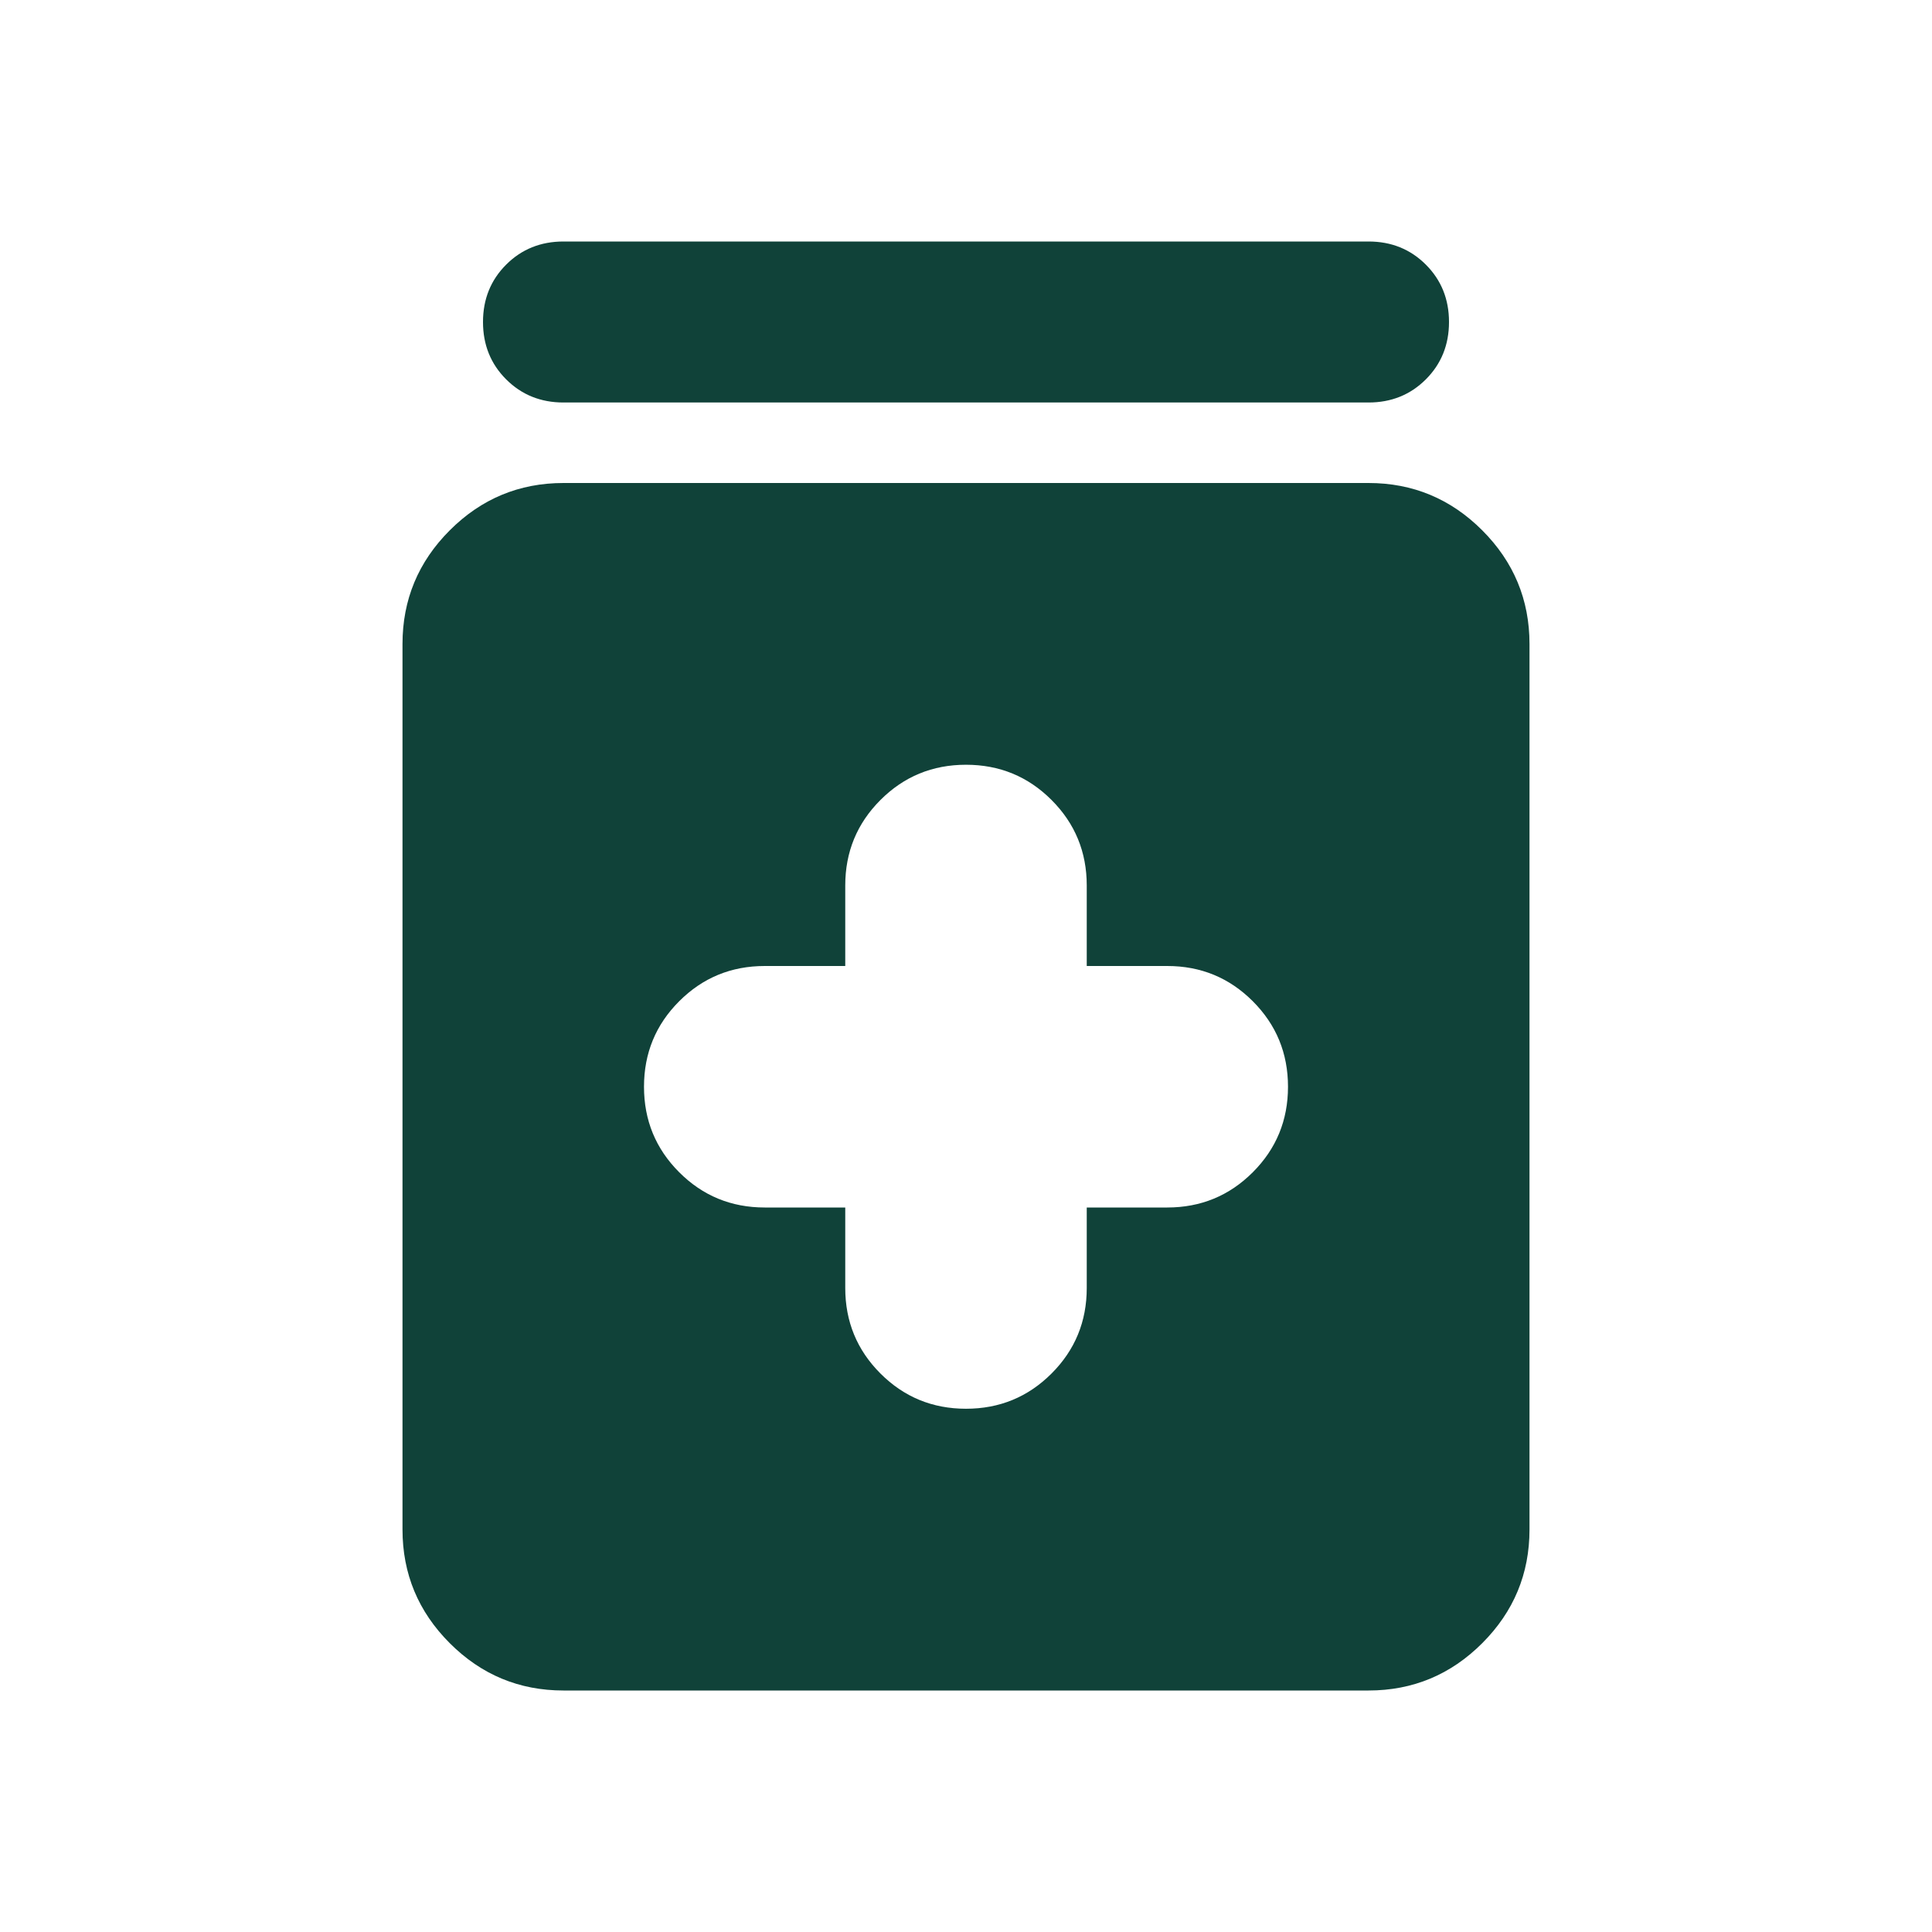 <svg xmlns="http://www.w3.org/2000/svg" height="24px" viewBox="0 -960 960 960" width="24px" fill="#104239"><path d="M420-360v40q0 25 17.5 42.5T480-260q25 0 42.5-17.5T540-320v-40h40q25 0 42.5-17.5T640-420q0-25-17.5-42.5T580-480h-40v-40q0-25-17.5-42.5T480-580q-25 0-42.5 17.5T420-520v40h-40q-25 0-42.5 17.5T320-420q0 25 17.5 42.5T380-360h40ZM280-120q-33 0-56.5-23.5T200-200v-440q0-33 23.5-56.5T280-720h400q33 0 56.5 23.5T760-640v440q0 33-23.5 56.5T680-120H280Zm0-640q-17 0-28.5-11.5T240-800q0-17 11.5-28.5T280-840h400q17 0 28.5 11.5T720-800q0 17-11.5 28.5T680-760H280Z"/></svg>